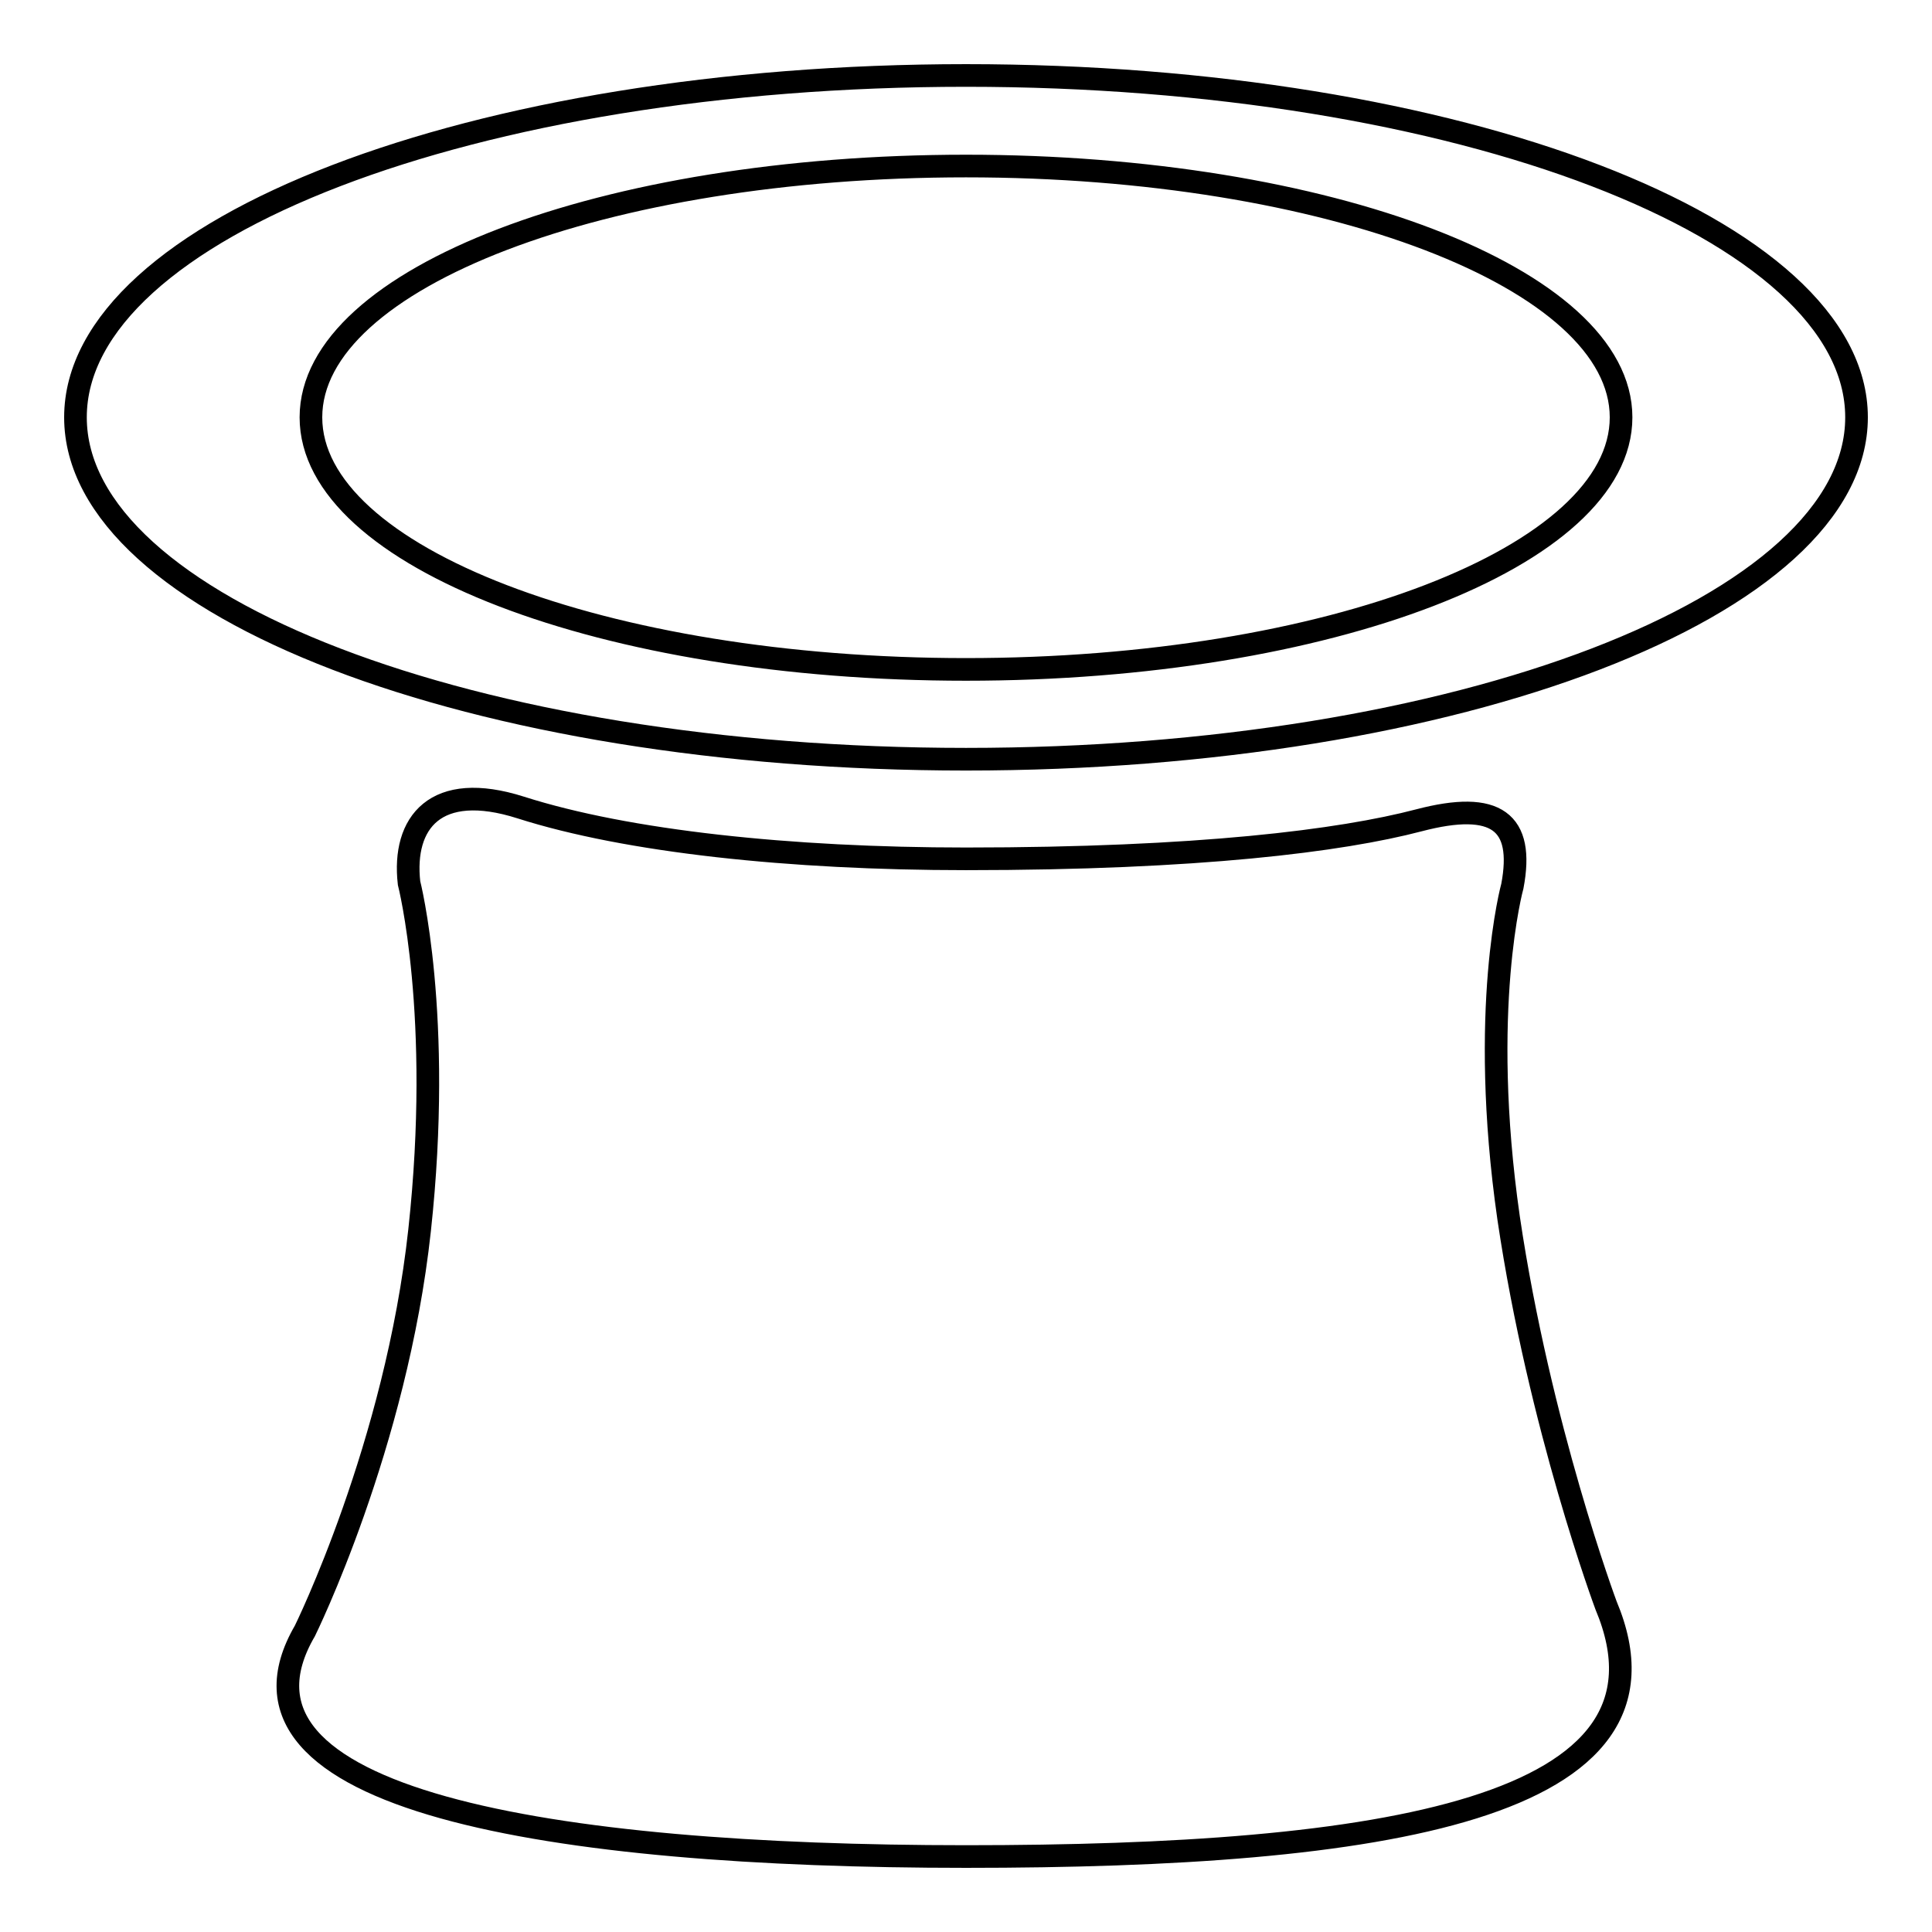 <?xml version="1.0" encoding="utf-8"?>
<!-- Svg Vector Icons : http://www.onlinewebfonts.com/icon -->
<!DOCTYPE svg PUBLIC "-//W3C//DTD SVG 1.1//EN" "http://www.w3.org/Graphics/SVG/1.1/DTD/svg11.dtd">
<svg version="1.1" xmlns="http://www.w3.org/2000/svg" xmlns:xlink="http://www.w3.org/1999/xlink" x="0px" y="0px" viewBox="0 0 256 256" enable-background="new 0 0 256 256" xml:space="preserve">
<g><g><path stroke-width="3" fill-opacity="0" stroke="#000000"  d="M214.8,55.3c0,18.4-38.8,33.4-86.8,33.4c-47.9,0-86.8-14.9-86.8-33.4S80.1,22,128,22C175.9,22,214.8,36.9,214.8,55.3z M128,10C62.8,10,10,30.3,10,55.3s52.8,45.3,118,45.3c65.2,0,118-20.3,118-45.3S193.2,10,128,10z"/><path stroke-width="3" fill-opacity="0" stroke="#000000"  d="M212.8,212.7c11.4,27.1-30,33.3-84.8,33.3s-100.7-7.4-87.6-29.9c0,0,12.1-24.5,15.2-53.1c3.1-28.5-1.4-46-1.4-46c-0.9-8,3.5-13.6,14.8-10c14.1,4.5,35.7,6.8,59,6.8c30.8,0,49.7-2.4,60-5.1c10.3-2.7,14,0.2,12.4,8.7c0,0-4.5,16.2-0.5,44C204,189.1,212.8,212.7,212.8,212.7z"/></g></g>
</svg>
